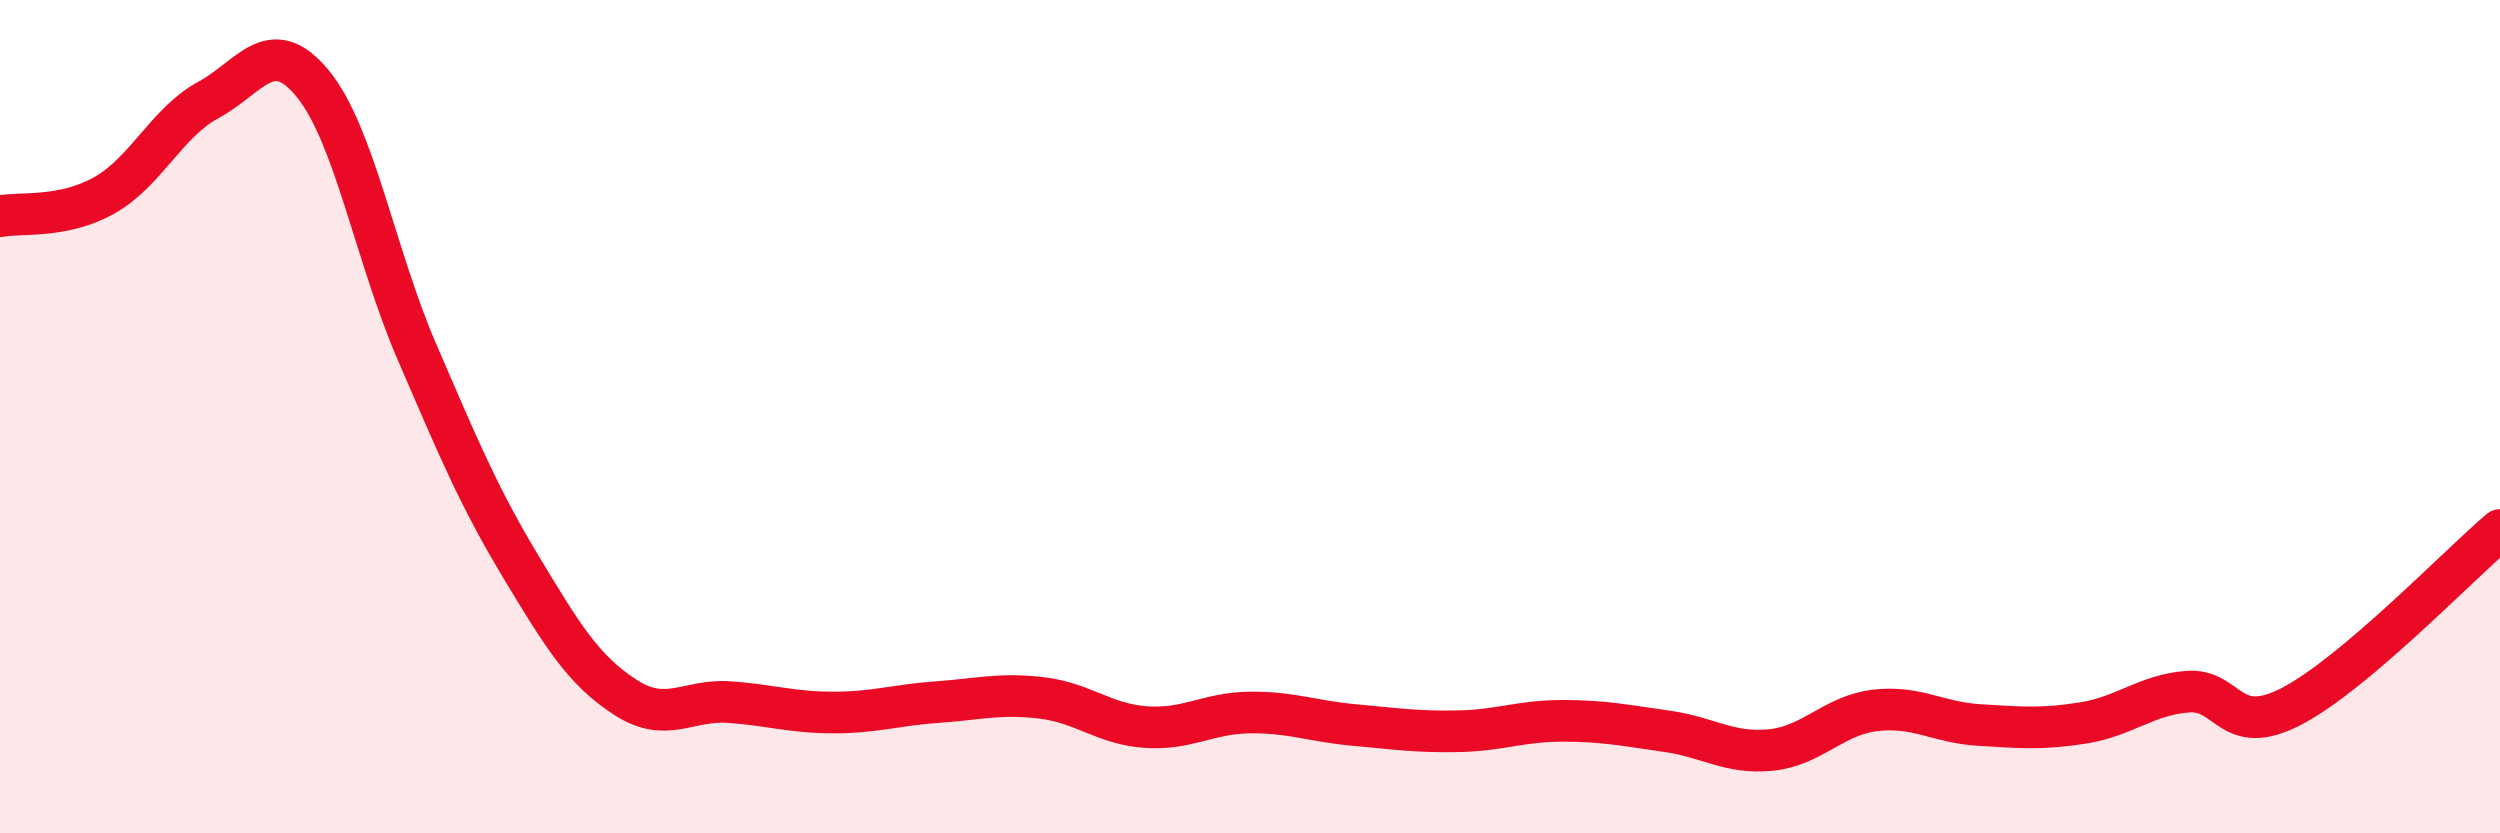 
    <svg width="60" height="20" viewBox="0 0 60 20" xmlns="http://www.w3.org/2000/svg">
      <path
        d="M 0,5.19 C 0.5,5.09 1.5,5.25 2.5,4.69 C 3.5,4.13 4,2.94 5,2.4 C 6,1.86 6.5,0.79 7.5,2 C 8.5,3.21 9,6.11 10,8.43 C 11,10.75 11.5,11.94 12.5,13.6 C 13.5,15.26 14,16.08 15,16.73 C 16,17.38 16.5,16.78 17.5,16.85 C 18.5,16.92 19,17.1 20,17.1 C 21,17.1 21.5,16.92 22.5,16.85 C 23.5,16.78 24,16.63 25,16.75 C 26,16.87 26.5,17.38 27.5,17.45 C 28.5,17.52 29,17.11 30,17.1 C 31,17.09 31.5,17.31 32.5,17.4 C 33.5,17.49 34,17.57 35,17.55 C 36,17.53 36.5,17.3 37.5,17.3 C 38.5,17.3 39,17.41 40,17.55 C 41,17.69 41.5,18.1 42.5,18 C 43.5,17.9 44,17.17 45,17.05 C 46,16.93 46.5,17.34 47.5,17.4 C 48.5,17.46 49,17.51 50,17.35 C 51,17.19 51.5,16.68 52.5,16.6 C 53.5,16.52 53.5,17.73 55,16.95 C 56.5,16.17 59,13.57 60,12.72L60 20L0 20Z"
        fill="#EB0A25"
        opacity="0.1"
        stroke-linecap="round"
        stroke-linejoin="round"
      />
      <path
        d="M 0,5.19 C 0.5,5.09 1.5,5.25 2.5,4.69 C 3.5,4.13 4,2.94 5,2.4 C 6,1.86 6.5,0.79 7.5,2 C 8.5,3.21 9,6.11 10,8.43 C 11,10.75 11.5,11.94 12.5,13.6 C 13.5,15.26 14,16.08 15,16.73 C 16,17.38 16.5,16.78 17.5,16.85 C 18.5,16.92 19,17.1 20,17.1 C 21,17.1 21.5,16.92 22.5,16.85 C 23.5,16.78 24,16.63 25,16.75 C 26,16.87 26.5,17.38 27.5,17.45 C 28.5,17.52 29,17.11 30,17.1 C 31,17.09 31.5,17.31 32.5,17.4 C 33.5,17.49 34,17.57 35,17.55 C 36,17.53 36.5,17.3 37.5,17.3 C 38.5,17.3 39,17.41 40,17.55 C 41,17.69 41.5,18.1 42.5,18 C 43.5,17.9 44,17.17 45,17.05 C 46,16.93 46.5,17.34 47.5,17.4 C 48.5,17.46 49,17.51 50,17.35 C 51,17.19 51.5,16.68 52.5,16.6 C 53.5,16.52 53.5,17.73 55,16.95 C 56.5,16.17 59,13.57 60,12.72"
        stroke="#EB0A25"
        stroke-width="1"
        fill="none"
        stroke-linecap="round"
        stroke-linejoin="round"
      />
    </svg>
  
